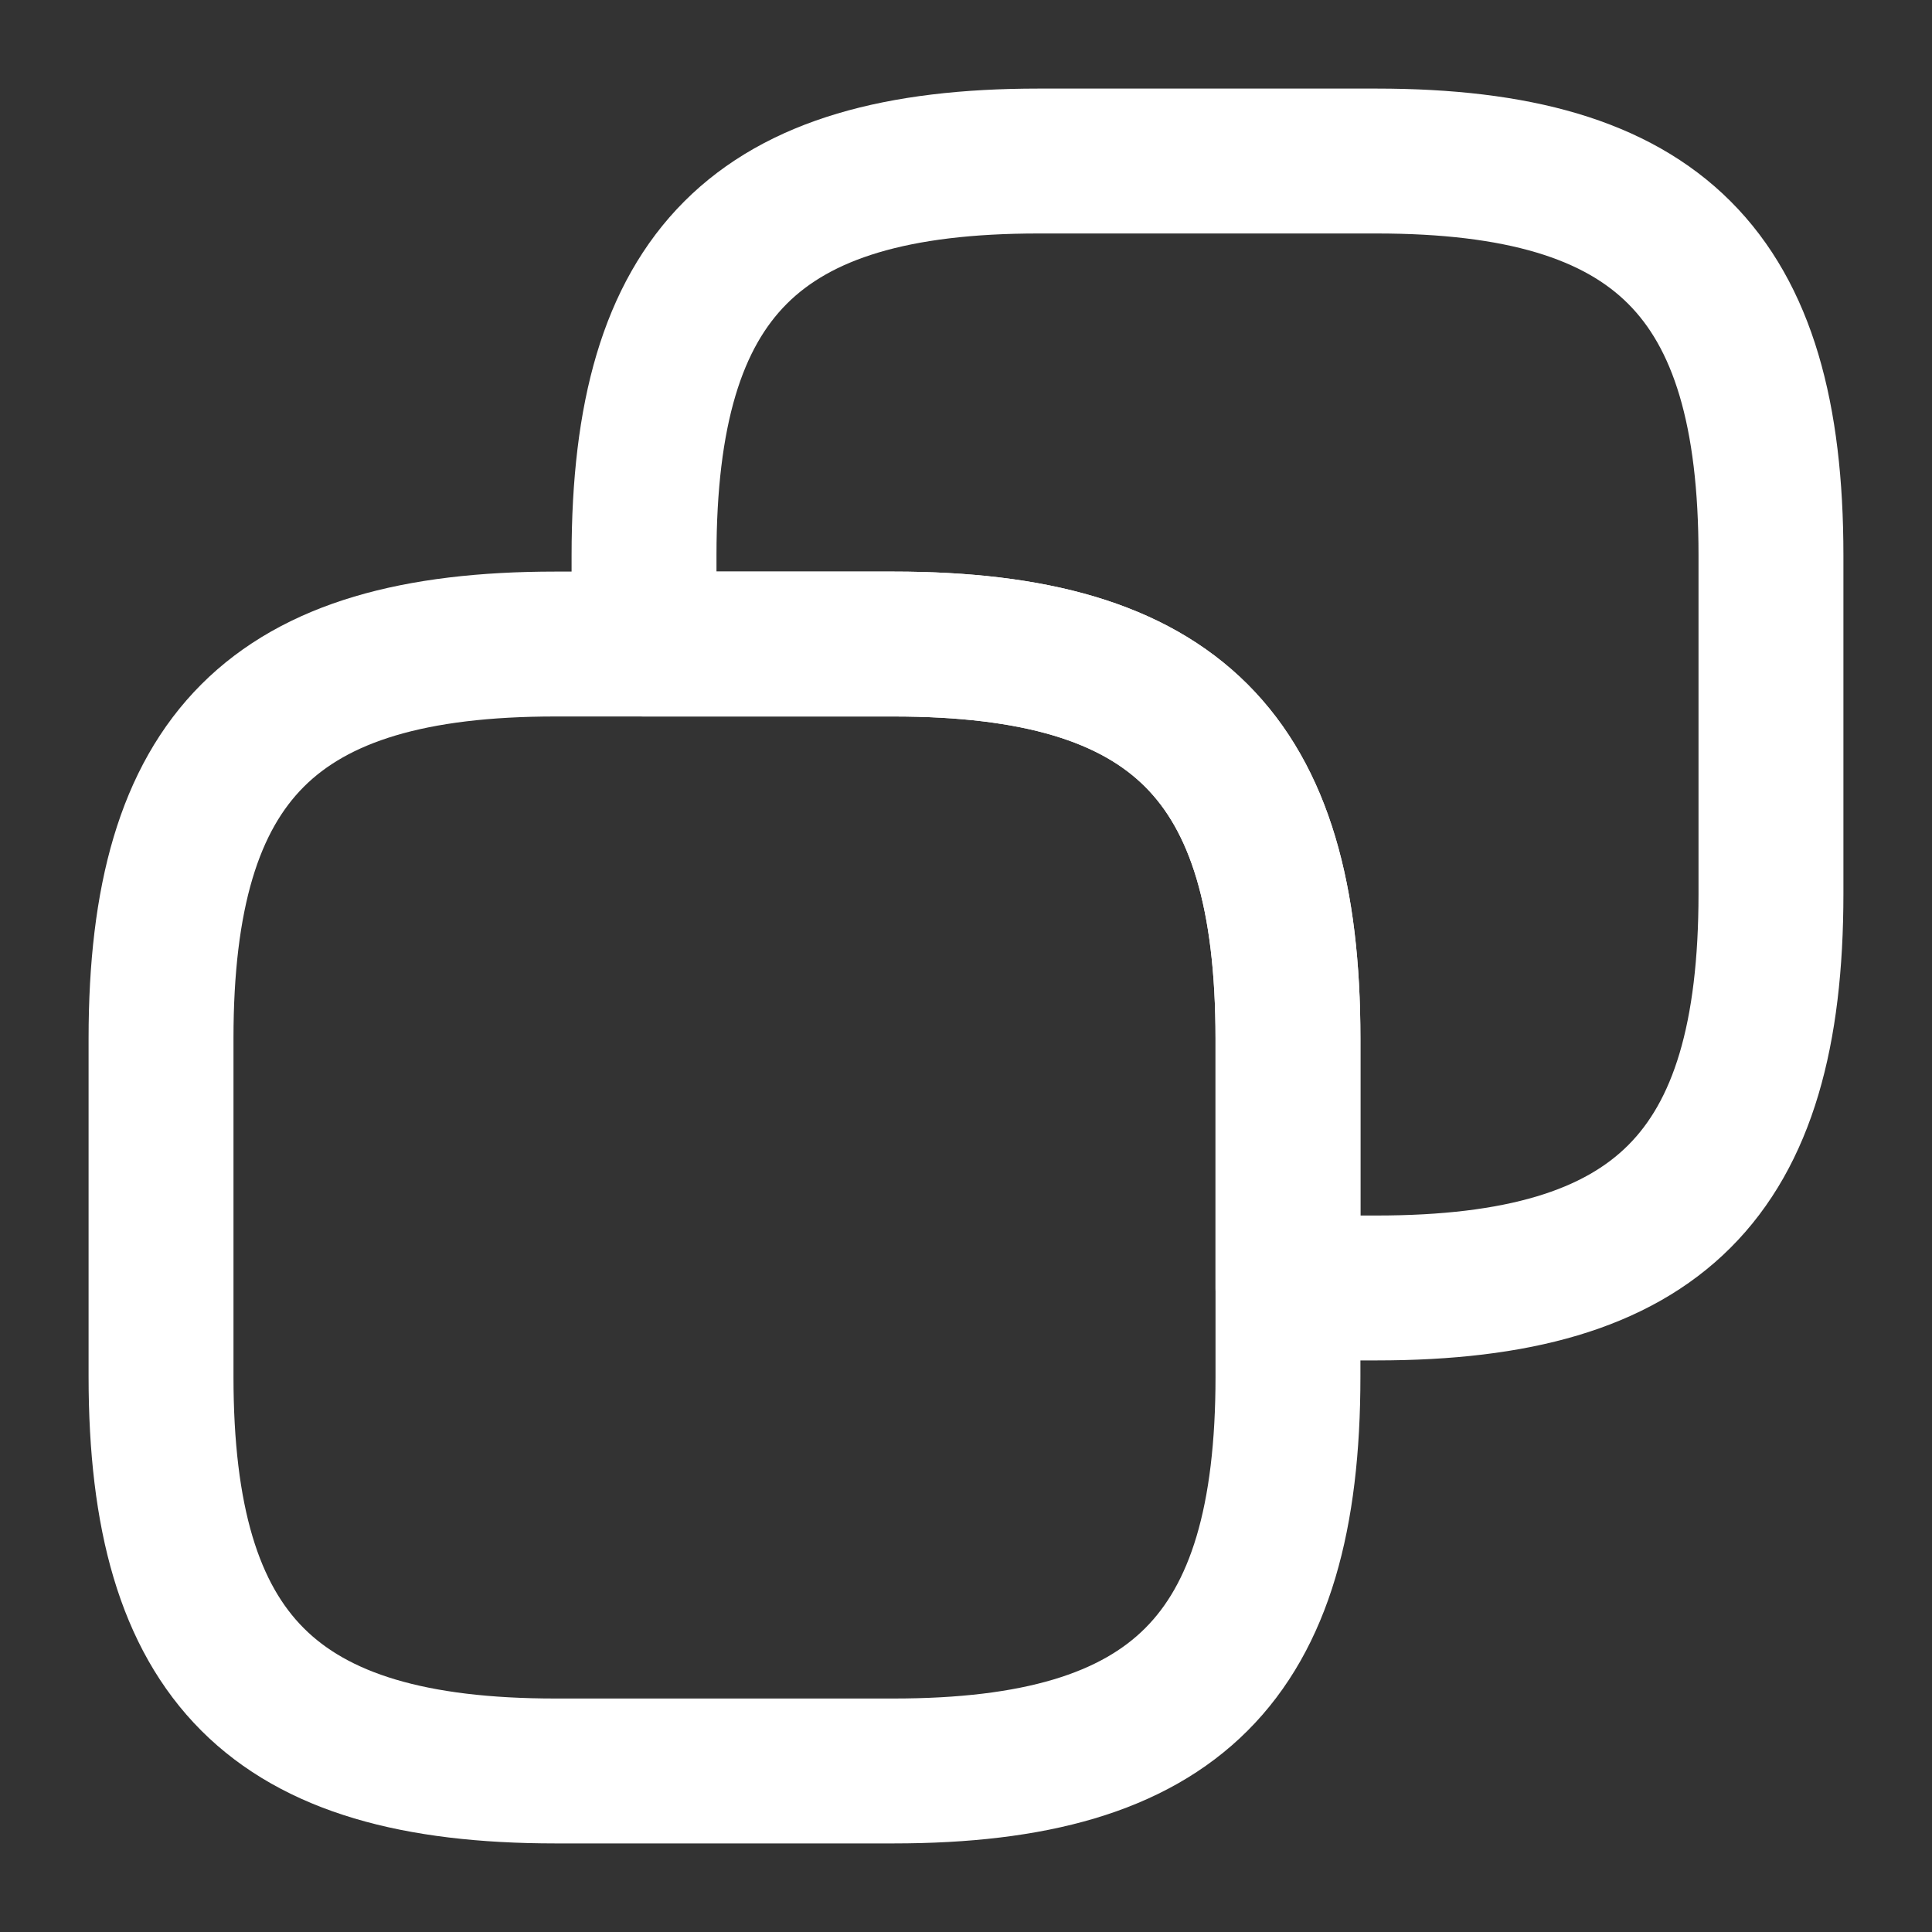 <svg width="20" height="20" viewBox="0 0 20 20" fill="none" xmlns="http://www.w3.org/2000/svg">
<rect x="0" y="0" width="20" height="20" fill="#333333" stroke="none"/>
<path d="M13.333 10.75V14.25C13.333 17.167 12.166 18.333 9.25 18.333H5.75C2.833 18.333 1.667 17.167 1.667 14.25V10.75C1.667 7.833 2.833 6.667 5.75 6.667H9.25C12.166 6.667 13.333 7.833 13.333 10.75Z" stroke="white" stroke-width="1.5" stroke-linecap="round" stroke-linejoin="round"/>
<path d="M18.333 5.75V9.25C18.333 12.167 17.166 13.333 14.25 13.333H13.333V10.75C13.333 7.833 12.166 6.667 9.25 6.667H6.667V5.75C6.667 2.833 7.833 1.667 10.75 1.667H14.25C17.166 1.667 18.333 2.833 18.333 5.75Z" stroke="white" stroke-width="1.5" stroke-linecap="round" stroke-linejoin="round"/>
</svg>
